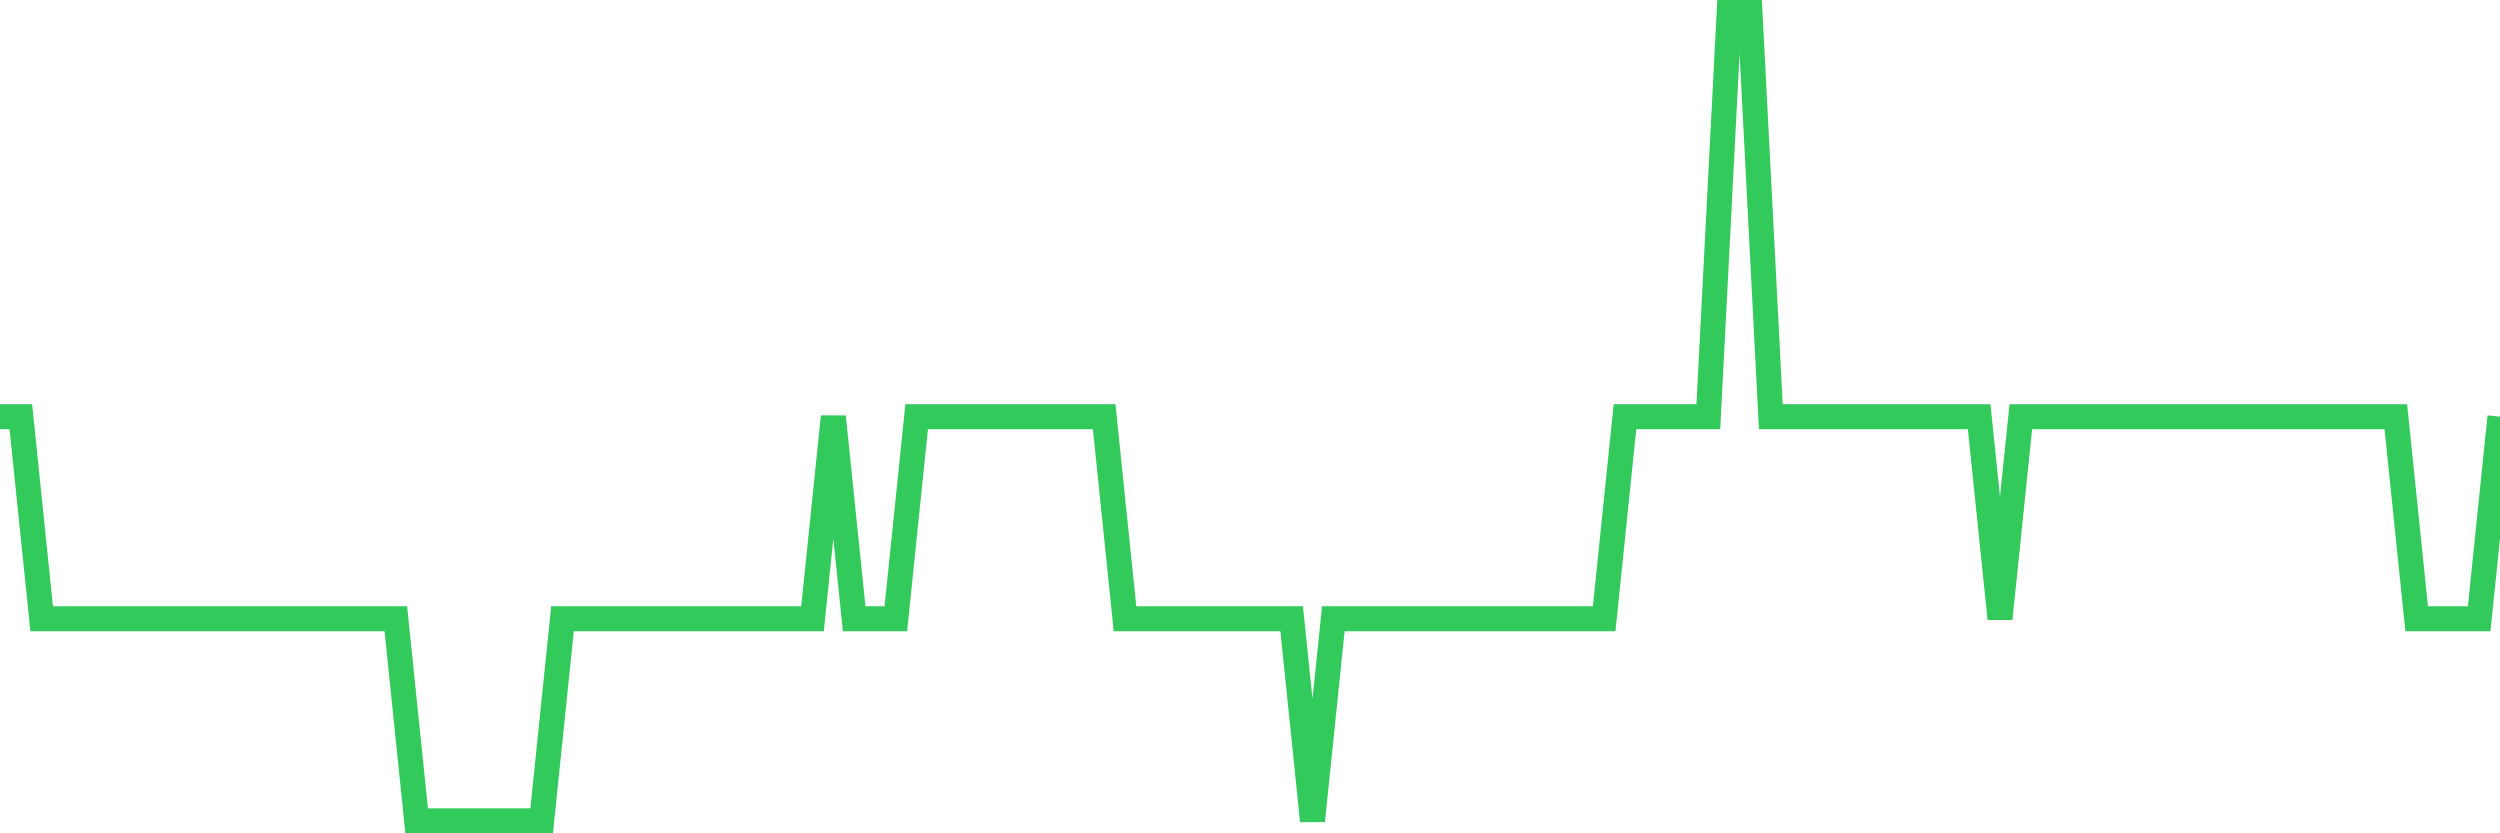 <svg
  xmlns="http://www.w3.org/2000/svg"
  xmlns:xlink="http://www.w3.org/1999/xlink"
  width="120"
  height="40"
  viewBox="0 0 120 40"
  preserveAspectRatio="none"
>
  <polyline
    points="0,20 1,20 2,29.7 3,29.7 4,29.7 5,29.7 6,29.7 7,29.7 8,29.7 9,29.7 10,29.7 11,29.7 12,29.7 13,29.7 14,29.7 15,29.7 16,29.7 17,29.7 18,29.7 19,29.7 20,39.4 21,39.4 22,39.4 23,39.4 24,39.4 25,39.4 26,39.4 27,29.7 28,29.7 29,29.7 30,29.7 31,29.7 32,29.7 33,29.7 34,29.7 35,29.7 36,29.7 37,29.7 38,29.7 39,29.7 40,20 41,29.7 42,29.7 43,29.7 44,20 45,20 46,20 47,20 48,20 49,20 50,20 51,20 52,20 53,20 54,29.7 55,29.7 56,29.7 57,29.7 58,29.7 59,29.7 60,29.7 61,29.7 62,29.7 63,39.4 64,29.7 65,29.7 66,29.7 67,29.7 68,29.7 69,29.7 70,29.7 71,29.7 72,29.7 73,29.7 74,29.7 75,29.7 76,29.7 77,29.7 78,20 79,20 80,20 81,20 82,20 83,0.6 84,0.6 85,20 86,20 87,20 88,20 89,20 90,20 91,20 92,20 93,20 94,20 95,20 96,29.7 97,20 98,20 99,20 100,20 101,20 102,20 103,20 104,20 105,20 106,20 107,20 108,20 109,20 110,20 111,20 112,20 113,20 114,20 115,20 116,29.7 117,29.7 118,29.7 119,29.7 120,20"
    fill="none"
    stroke="#32ca5b"
    stroke-width="1.2"
  >
  </polyline>
</svg>